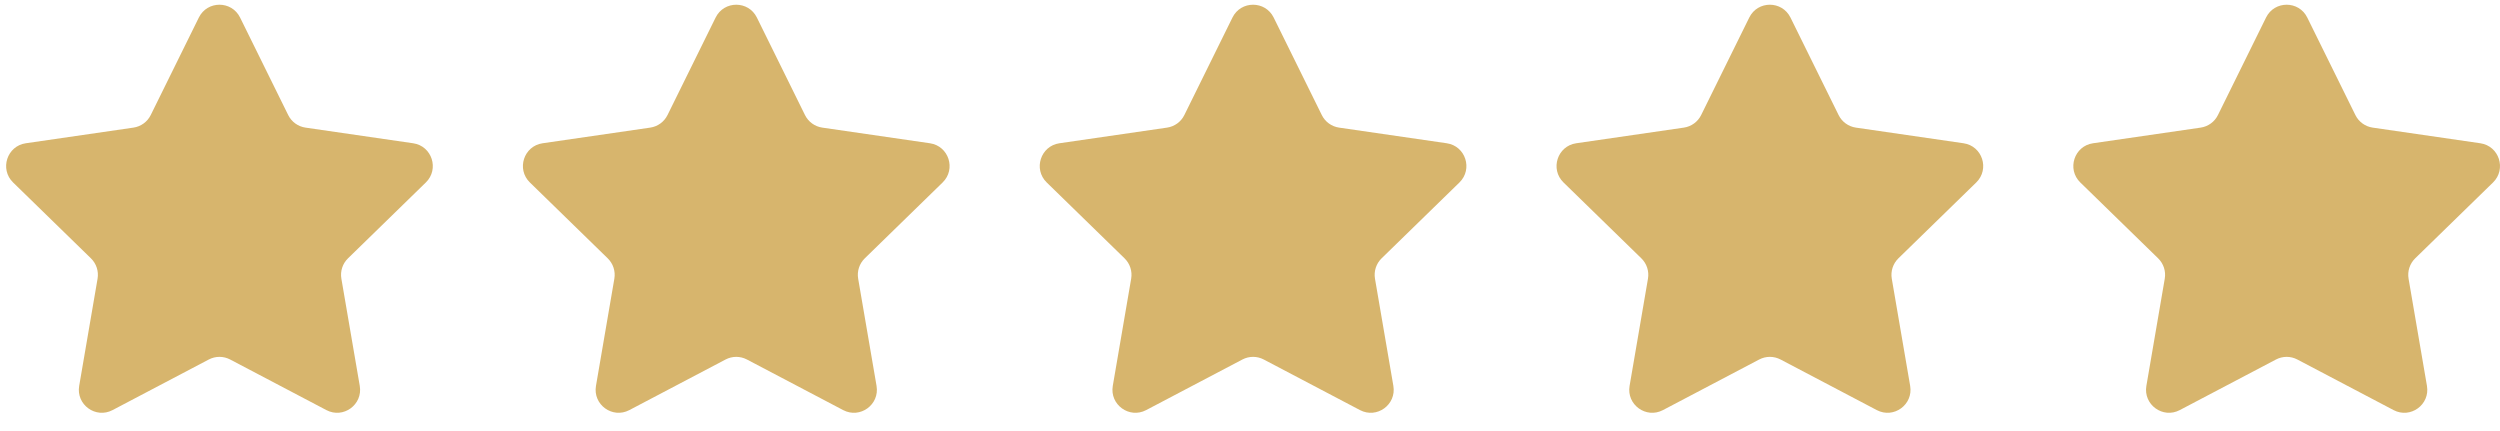 <?xml version="1.0" encoding="utf-8"?>
<!-- Generator: Adobe Illustrator 14.0.0, SVG Export Plug-In . SVG Version: 6.00 Build 43363)  -->
<!DOCTYPE svg PUBLIC "-//W3C//DTD SVG 1.1//EN" "http://www.w3.org/Graphics/SVG/1.1/DTD/svg11.dtd">
<svg version="1.1" id="Capa_1" xmlns="http://www.w3.org/2000/svg" xmlns:xlink="http://www.w3.org/1999/xlink" x="0px" y="0px"
	 width="184.128px" height="31.708px" viewBox="-60.307 9.615 184.128 31.708"
	 enable-background="new -60.307 9.615 184.128 31.708" xml:space="preserve">
<path fill="#D7B56D" d="M-42.625,10.906l3.544,7.182c0.247,0.5,0.723,0.846,1.274,0.926l7.927,1.152
	c1.388,0.201,1.942,1.907,0.938,2.887l-5.736,5.59c-0.398,0.389-0.581,0.949-0.486,1.498l1.354,7.894
	c0.237,1.383-1.214,2.438-2.456,1.785l-7.089-3.727c-0.493-0.26-1.082-0.26-1.575,0l-7.089,3.727
	c-1.242,0.652-2.693-0.402-2.456-1.785l1.354-7.894c0.094-0.549-0.088-1.109-0.487-1.498l-5.735-5.59
	c-1.004-0.979-0.45-2.686,0.938-2.887l7.926-1.152c0.552-0.08,1.028-0.426,1.274-0.926l3.544-7.182
	C-45.04,9.648-43.246,9.648-42.625,10.906z"/>
<path fill="#D7B56D" d="M-4.563,10.906l3.544,7.182c0.247,0.5,0.723,0.846,1.274,0.926l7.927,1.152
	c1.388,0.201,1.942,1.907,0.938,2.887l-5.736,5.59c-0.398,0.389-0.581,0.949-0.486,1.498l1.354,7.894
	c0.237,1.383-1.214,2.438-2.456,1.785l-7.089-3.727c-0.493-0.26-1.082-0.26-1.575,0l-7.089,3.727
	c-1.242,0.652-2.693-0.402-2.456-1.785l1.354-7.894c0.094-0.549-0.088-1.109-0.487-1.498l-5.735-5.59
	c-1.004-0.979-0.45-2.686,0.938-2.887l7.926-1.152c0.552-0.08,1.028-0.426,1.274-0.926l3.544-7.182
	C-6.977,9.648-5.183,9.648-4.563,10.906z"/>
<path fill="#D7B56D" d="M33.5,10.906l3.545,7.182c0.246,0.5,0.723,0.846,1.273,0.926l7.928,1.152
	c1.388,0.201,1.941,1.907,0.938,2.887l-5.736,5.59c-0.397,0.389-0.58,0.949-0.486,1.498l1.354,7.894
	c0.237,1.383-1.214,2.438-2.456,1.785l-7.089-3.727c-0.493-0.26-1.082-0.26-1.575,0l-7.089,3.727
	c-1.242,0.652-2.693-0.402-2.456-1.785l1.354-7.894c0.095-0.549-0.088-1.109-0.486-1.498l-5.735-5.59
	c-1.004-0.979-0.45-2.686,0.938-2.887l7.926-1.152c0.552-0.08,1.028-0.426,1.274-0.926l3.544-7.182
	C31.086,9.648,32.879,9.648,33.5,10.906z"/>
<path fill="#D7B56D" d="M71.563,10.906l3.545,7.182c0.246,0.5,0.723,0.846,1.273,0.926l7.928,1.152
	c1.388,0.201,1.941,1.907,0.938,2.887l-5.736,5.59c-0.397,0.389-0.58,0.949-0.486,1.498l1.354,7.894
	c0.237,1.383-1.214,2.438-2.456,1.785l-7.089-3.727c-0.493-0.26-1.082-0.26-1.575,0l-7.089,3.727
	c-1.242,0.652-2.693-0.402-2.456-1.785l1.354-7.894c0.095-0.549-0.088-1.109-0.486-1.498l-5.735-5.59
	c-1.005-0.979-0.45-2.686,0.938-2.887l7.926-1.152c0.552-0.08,1.028-0.426,1.274-0.926l3.544-7.182
	C69.148,9.648,70.941,9.648,71.563,10.906z"/>
<path fill="#D7B56D" d="M109.625,10.906l3.545,7.182c0.246,0.5,0.723,0.846,1.273,0.926l7.928,1.152
	c1.388,0.201,1.941,1.907,0.938,2.887l-5.736,5.59c-0.397,0.389-0.58,0.949-0.486,1.498l1.354,7.894
	c0.237,1.383-1.214,2.438-2.456,1.785l-7.089-3.727c-0.493-0.26-1.082-0.26-1.575,0l-7.089,3.727
	c-1.242,0.652-2.693-0.402-2.456-1.785l1.354-7.894c0.095-0.549-0.088-1.109-0.486-1.498l-5.735-5.59
	c-1.005-0.979-0.45-2.686,0.938-2.887l7.926-1.152c0.552-0.08,1.028-0.426,1.274-0.926l3.544-7.182
	C107.211,9.648,109.004,9.648,109.625,10.906z"/>
</svg>
